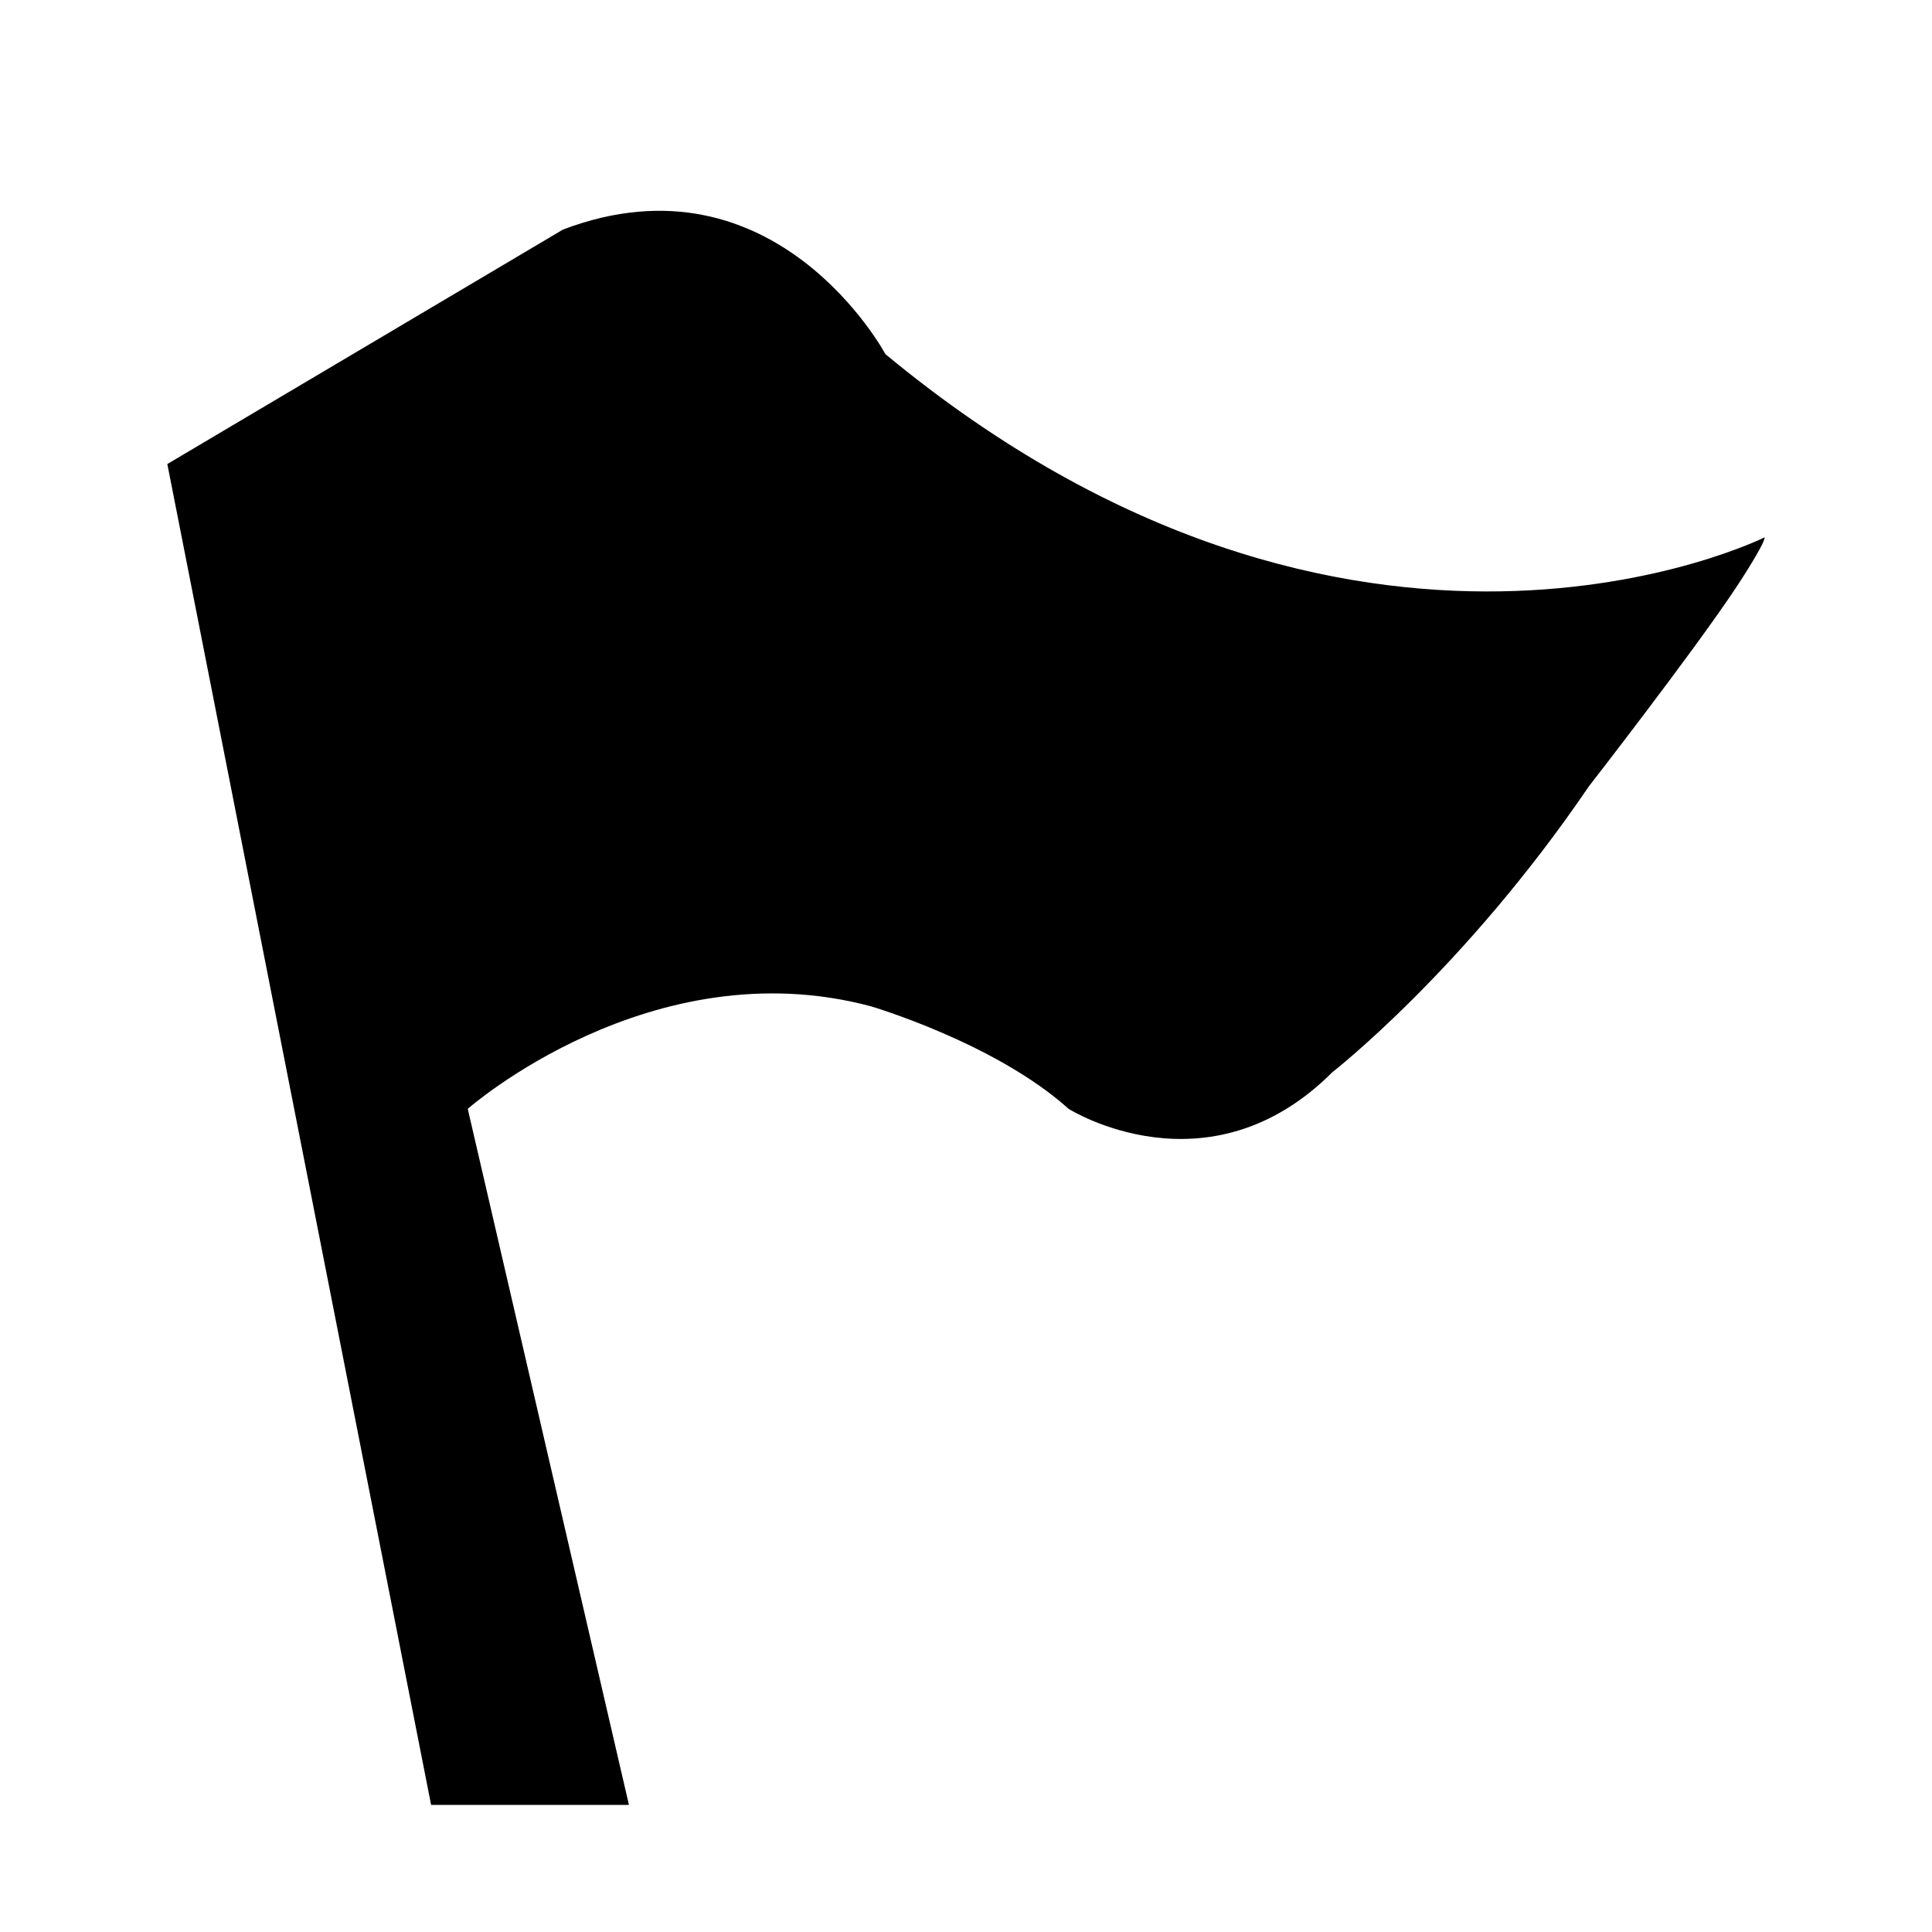 <?xml version="1.0" standalone="no"?><!DOCTYPE svg PUBLIC "-//W3C//DTD SVG 1.1//EN" "http://www.w3.org/Graphics/SVG/1.1/DTD/svg11.dtd"><svg t="1763691658977" class="icon" viewBox="0 0 1024 1024" version="1.1" xmlns="http://www.w3.org/2000/svg" p-id="102330" xmlns:xlink="http://www.w3.org/1999/xlink" width="200" height="200"><path d="M88.686 245.946l139.81 710.701h104.858l-85.44-368.943s97.09-85.44 213.599-54.37c0 0 66.021 19.417 104.858 54.37 0 0 73.788 46.603 139.81-19.418 0 0 69.905-54.37 135.926-151.461 0 0 54.37-69.905 77.673-104.858 0 0 15.534-23.301 15.534-27.185 0 0-217.482 108.741-466.034-97.09 0 0-58.254-108.742-170.879-66.022L88.686 245.946z" p-id="102331"></path></svg>